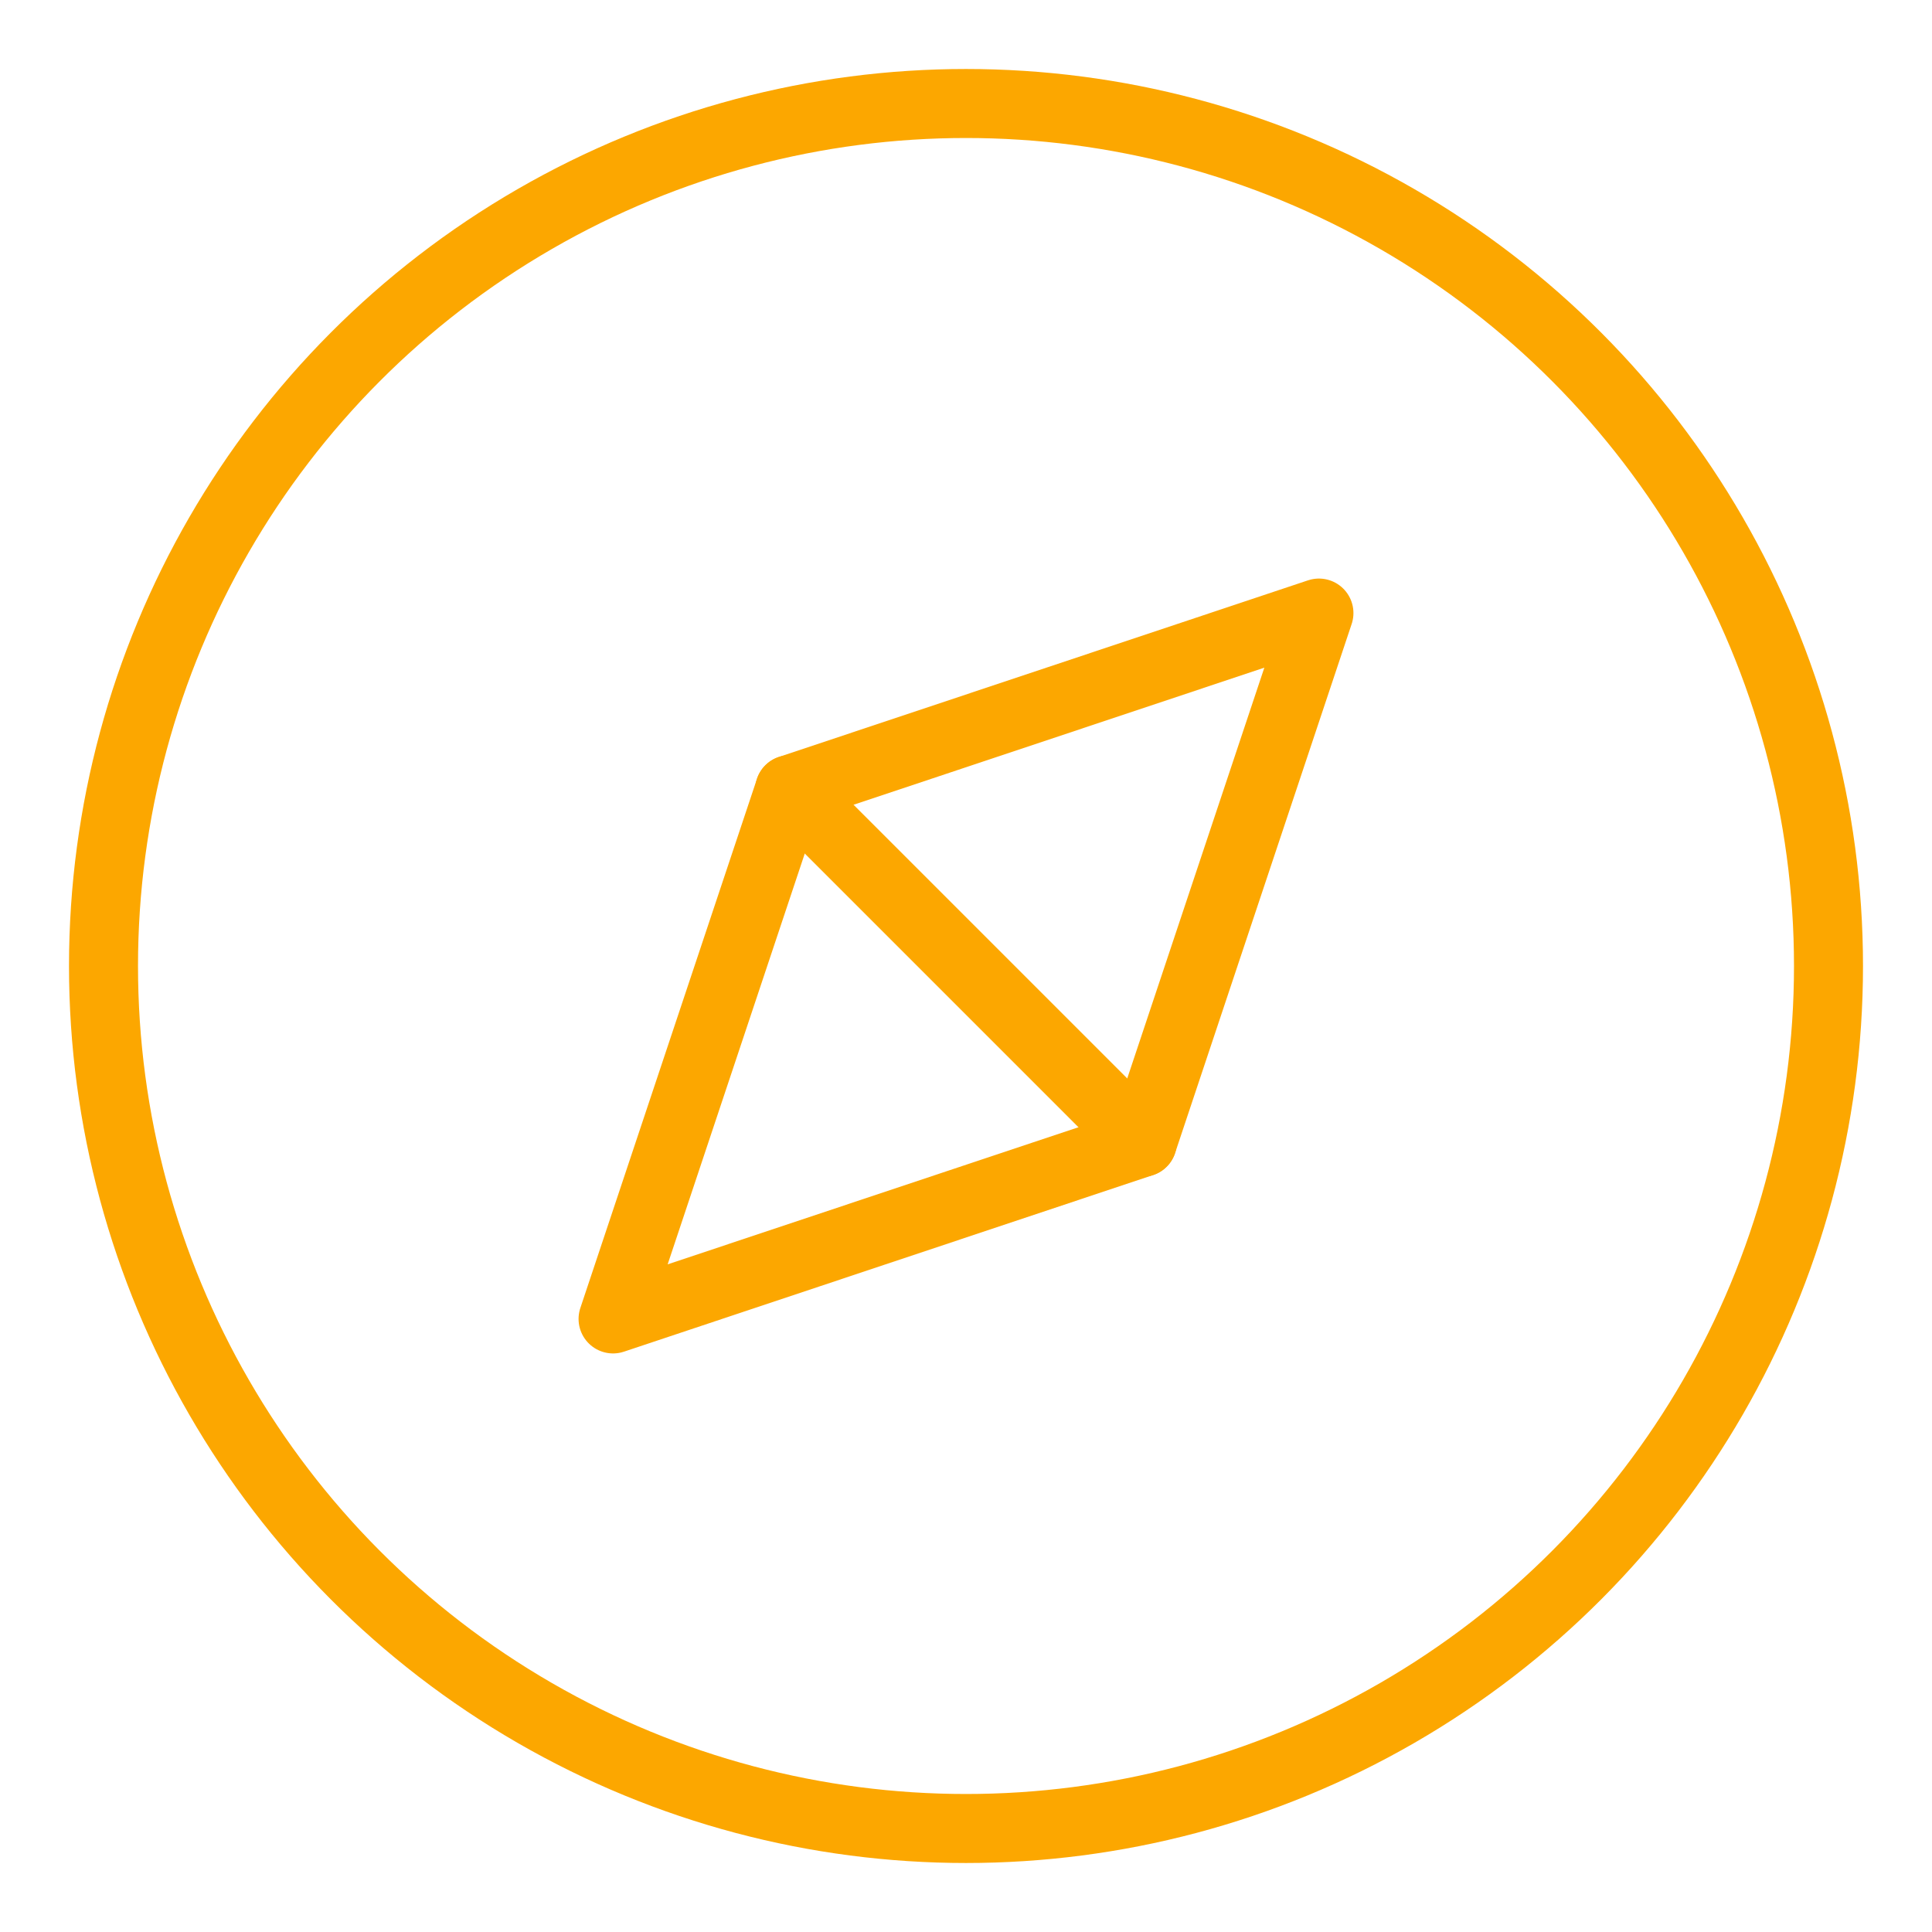 <?xml version="1.0" encoding="UTF-8"?>
<svg id="Ebene_1" data-name="Ebene 1" xmlns="http://www.w3.org/2000/svg" viewBox="0 0 56 56">
  <defs>
    <style>
      .cls-1 {
        fill: none;
        stroke: #fca700;
        stroke-linecap: round;
        stroke-linejoin: round;
        stroke-width: 2px;
      }
    </style>
  </defs>
  <circle class="cls-1" cx="28" cy="28" r="25"/>
  <line class="cls-1" x1="22.89" y1="22.89" x2="33.11" y2="33.11"/>
  <polygon class="cls-1" points="22.89 22.89 38.23 17.77 33.11 33.11 17.77 38.23 22.89 22.89"/>
</svg>